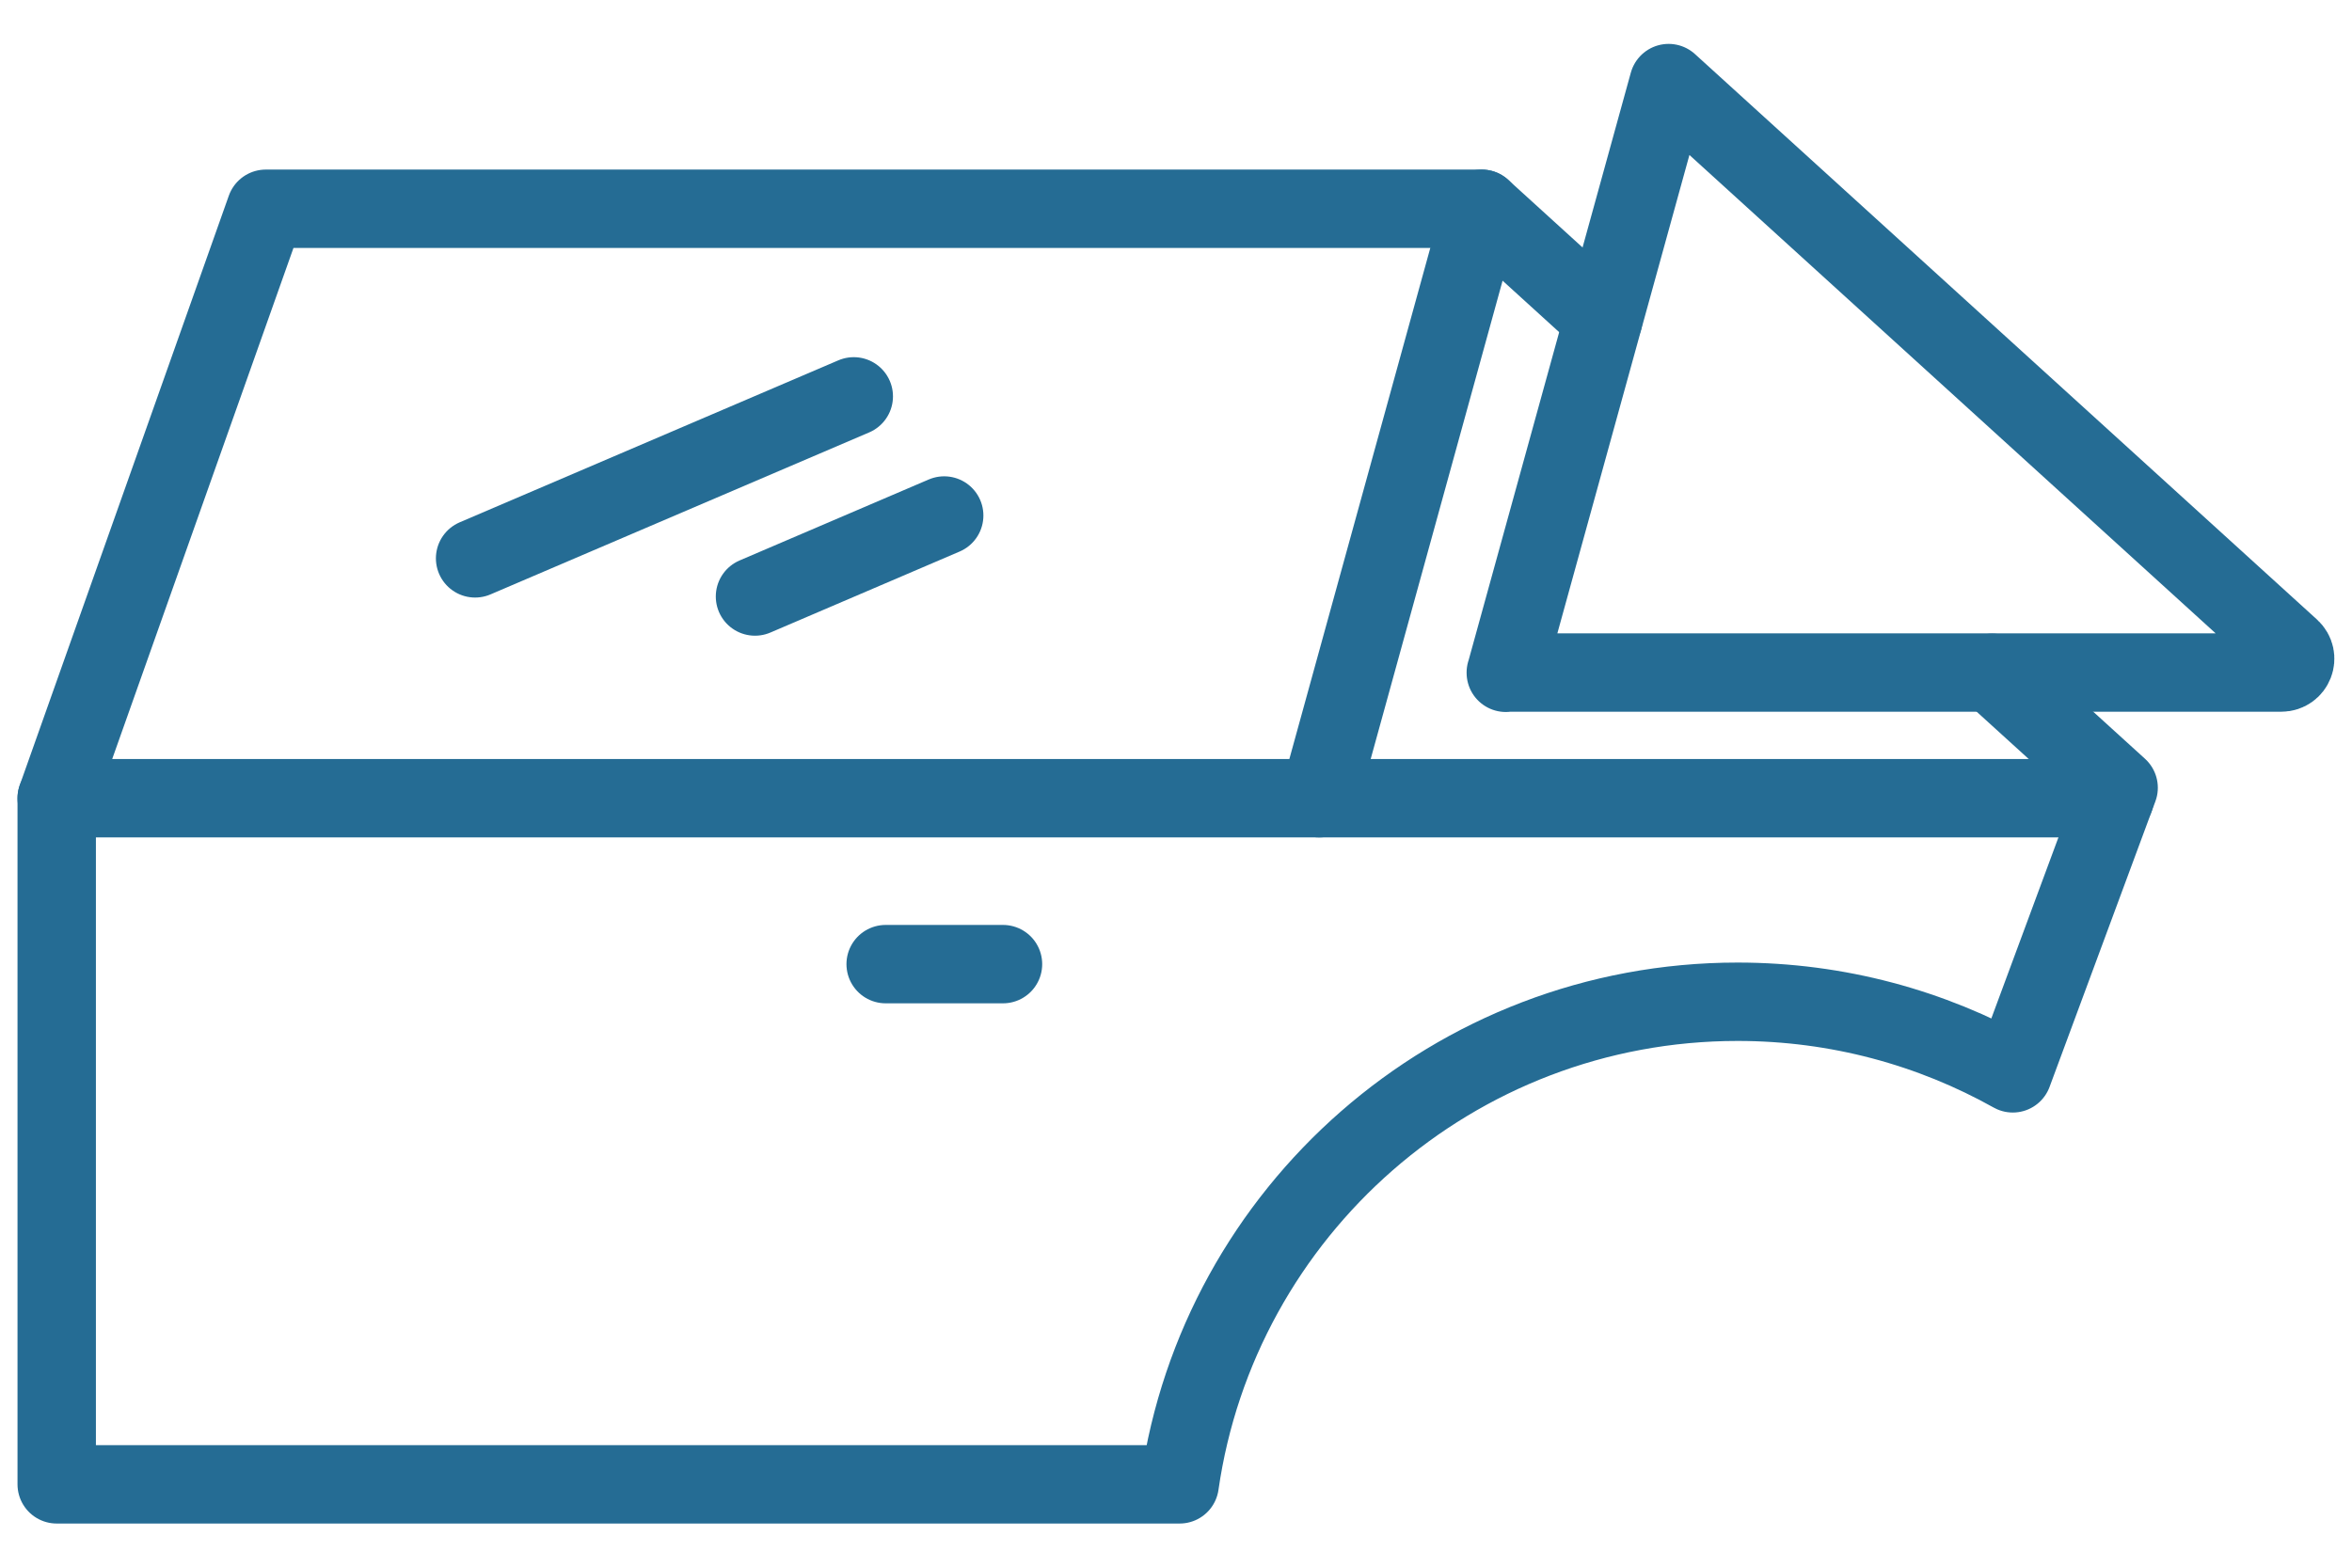 <?xml version="1.0" encoding="UTF-8"?>
<svg id="Layer_1" xmlns="http://www.w3.org/2000/svg" version="1.1" viewBox="0 0 90 60">
  <!-- Generator: Adobe Illustrator 29.5.1, SVG Export Plug-In . SVG Version: 2.1.0 Build 141)  -->
  <defs>
    <style>
      .st0 {
        fill: none;
        stroke: #256c94;
        stroke-linecap: round;
        stroke-linejoin: round;
        stroke-width: 3px;
      }
    </style>
  </defs>
  <path class="st0" d="M76.23,25.75l4.84,4.4-4.05,10.93c-3.11-1.74-6.7-2.74-10.53-2.74-10.86,0-19.85,8.03-21.35,18.47H2.17v-26.26L10.17,7.99h46.53l4.65,4.23"/>
  <line class="st0" x1="80.92" y1="30.55" x2="2.17" y2="30.55"/>
  <line class="st0" x1="33.89" y1="36.9" x2="38.38" y2="36.9"/>
  <line class="st0" x1="18.18" y1="21.37" x2="32.67" y2="15.17"/>
  <line class="st0" x1="28.89" y1="22.83" x2="36.13" y2="19.73"/>
  <line class="st0" x1="50.48" y1="30.55" x2="56.7" y2="7.99"/>
  <path class="st0" d="M57.62,25.75l6.23-22.57,23.8,21.64c.36.33.13.92-.36.92h-29.67Z"/>
</svg>